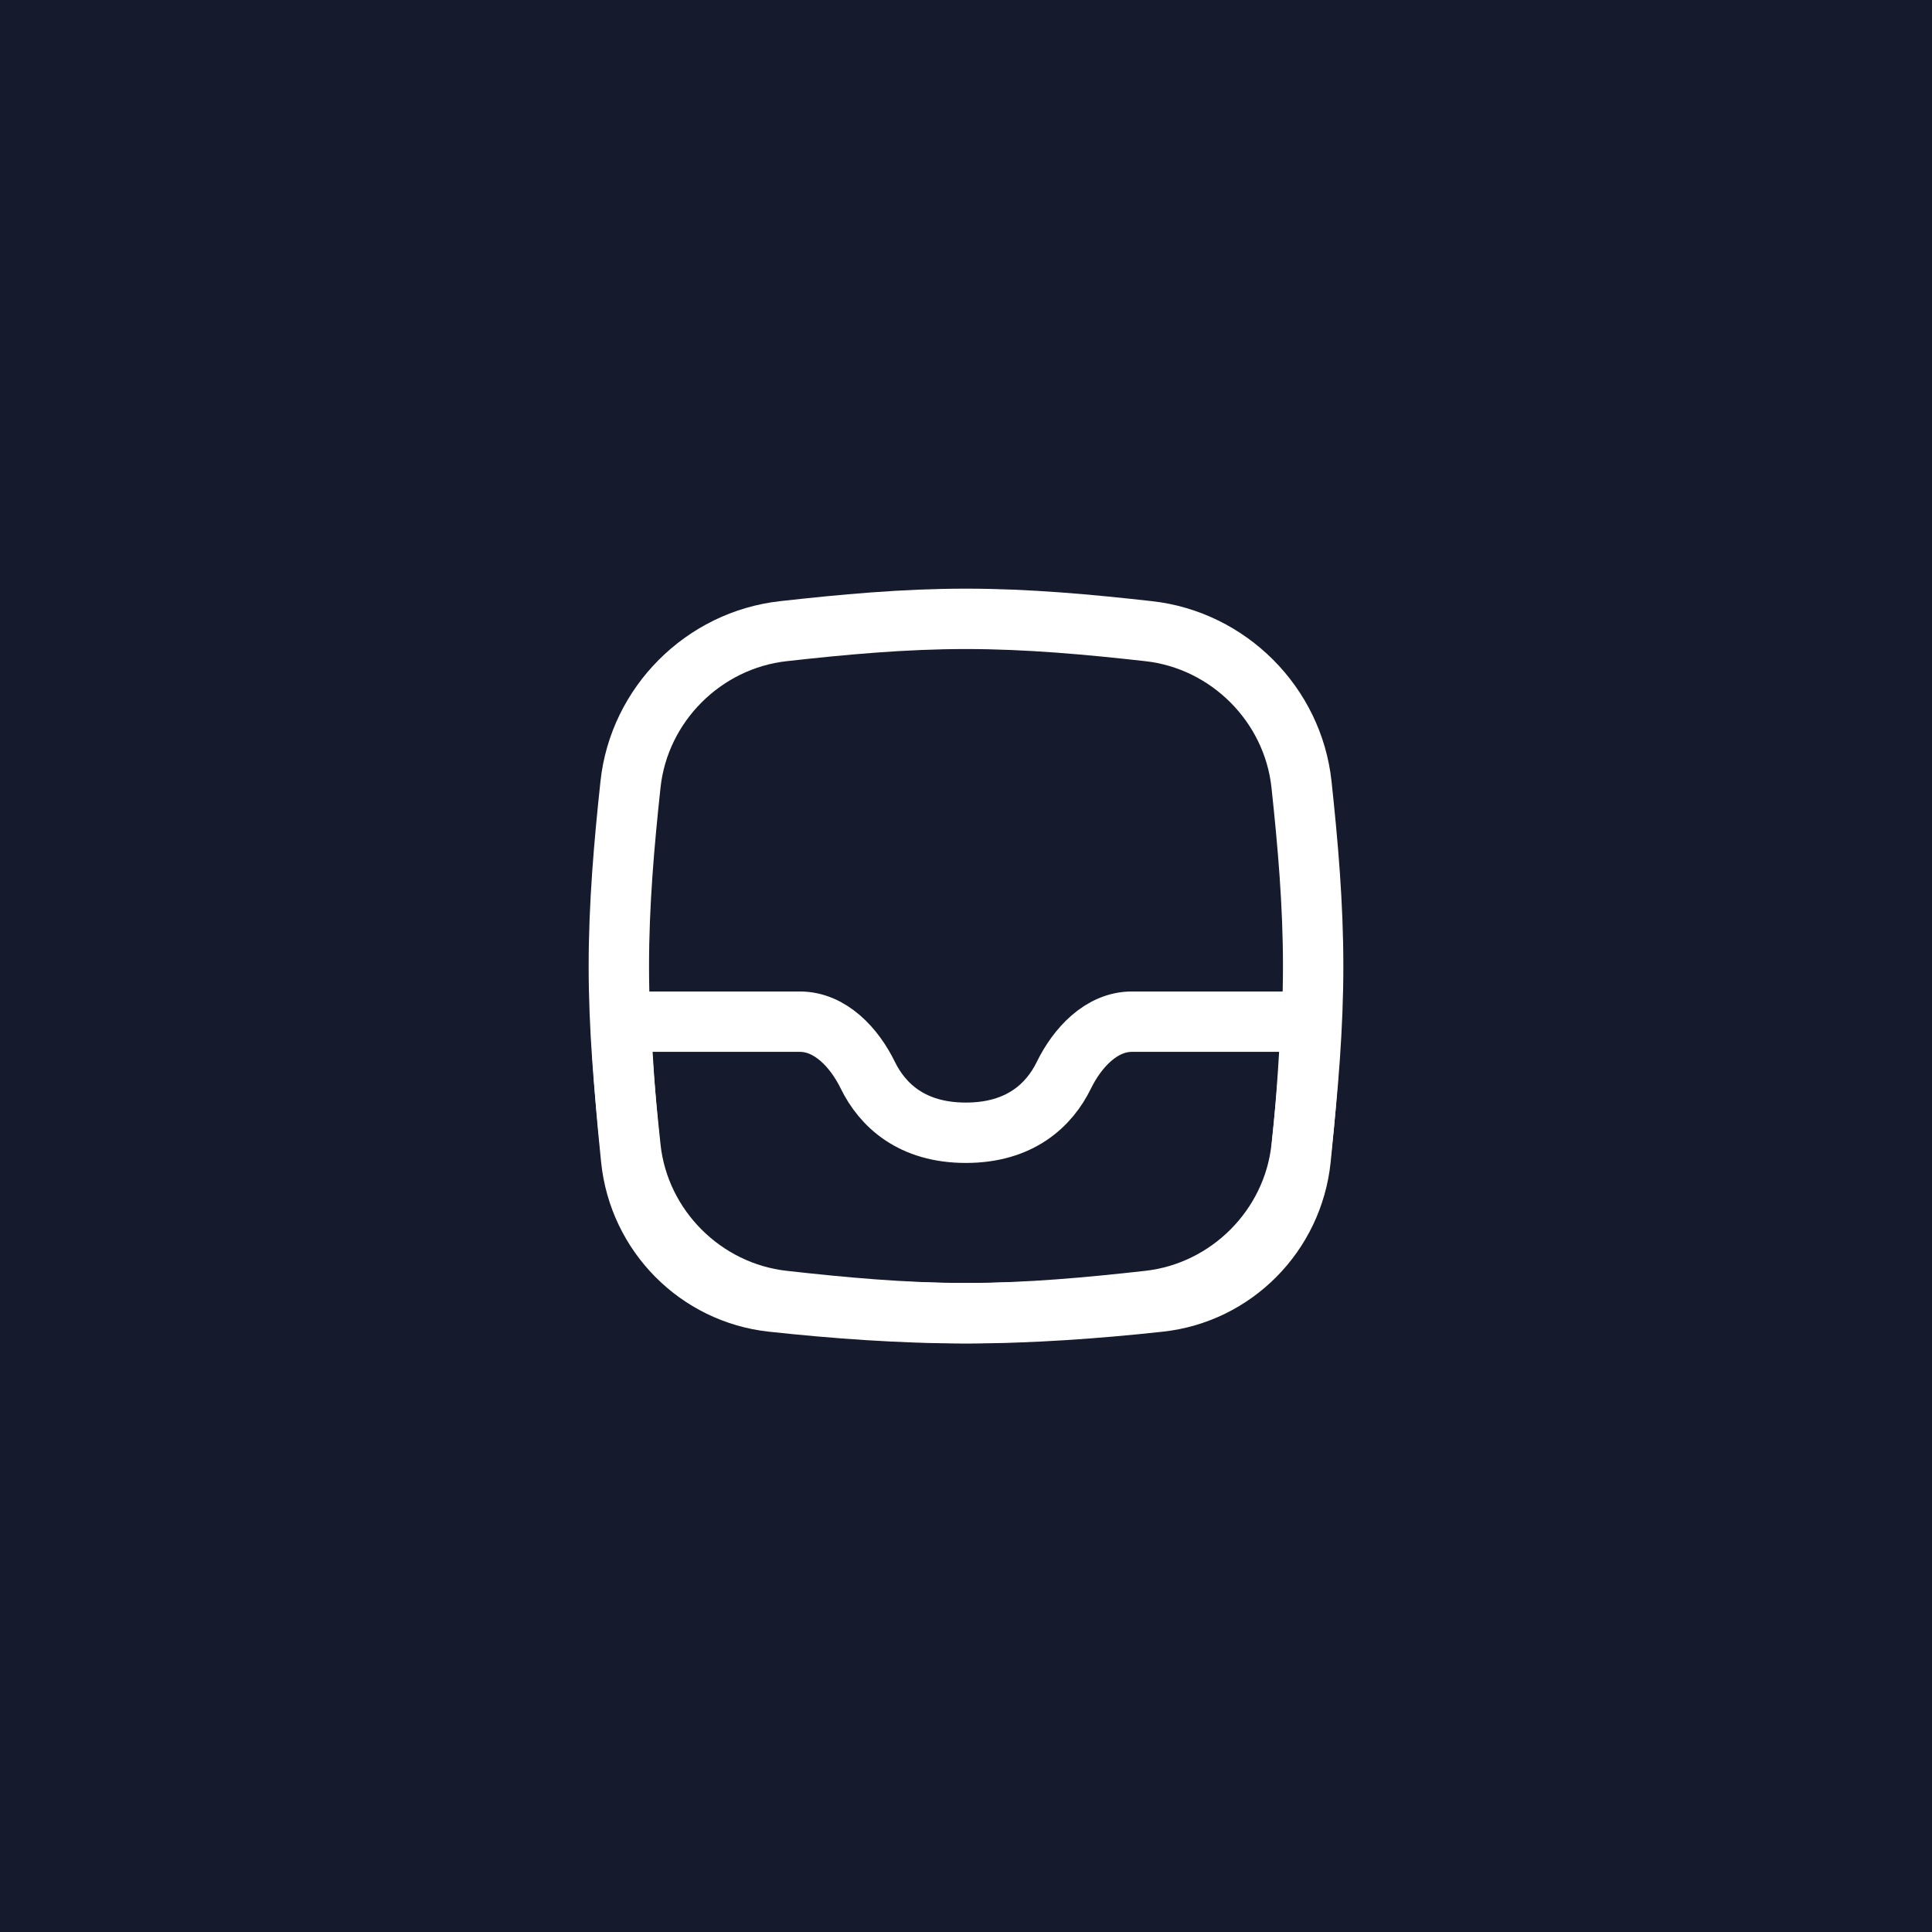 <svg width="32" height="32" viewBox="0 0 32 32" fill="none" xmlns="http://www.w3.org/2000/svg">
<rect width="32" height="32" fill="#151B2D"/>
<g clip-path="url(#clip0_12859_18814)">
<path d="M10.443 19.007C10.585 20.332 11.651 21.398 12.976 21.546C13.96 21.656 14.97 21.75 16 21.75C17.03 21.75 18.04 21.656 19.024 21.546C20.349 21.398 21.415 20.332 21.557 19.007C21.662 18.029 21.75 17.024 21.75 16C21.75 14.976 21.662 13.971 21.557 12.993C21.415 11.668 20.349 10.601 19.024 10.454C18.04 10.344 17.03 10.25 16 10.25C14.97 10.25 13.96 10.344 12.976 10.454C11.651 10.601 10.585 11.668 10.443 12.993C10.338 13.971 10.25 14.976 10.25 16C10.25 17.024 10.338 18.029 10.443 19.007Z" stroke="white" stroke-linecap="round" stroke-linejoin="round"/>
<path d="M21.71 16.922H18.748C18.242 16.922 17.844 17.353 17.621 17.809C17.379 18.305 16.893 18.762 15.998 18.762C15.102 18.762 14.617 18.305 14.374 17.809C14.151 17.353 13.754 16.922 13.247 16.922H10.285C10.314 17.694 10.377 18.459 10.454 19.201C10.582 20.441 11.556 21.427 12.791 21.56C13.83 21.672 14.911 21.752 15.998 21.752C17.084 21.752 18.166 21.672 19.204 21.56C20.439 21.427 21.413 20.441 21.542 19.201C21.619 18.459 21.681 17.694 21.71 16.922Z" stroke="white" stroke-linecap="round" stroke-linejoin="round"/>
</g>
<defs>
<clipPath id="clip0_12859_18814">
<rect width="14" height="14" fill="white" transform="translate(9 9)"/>
</clipPath>
</defs>
</svg>
